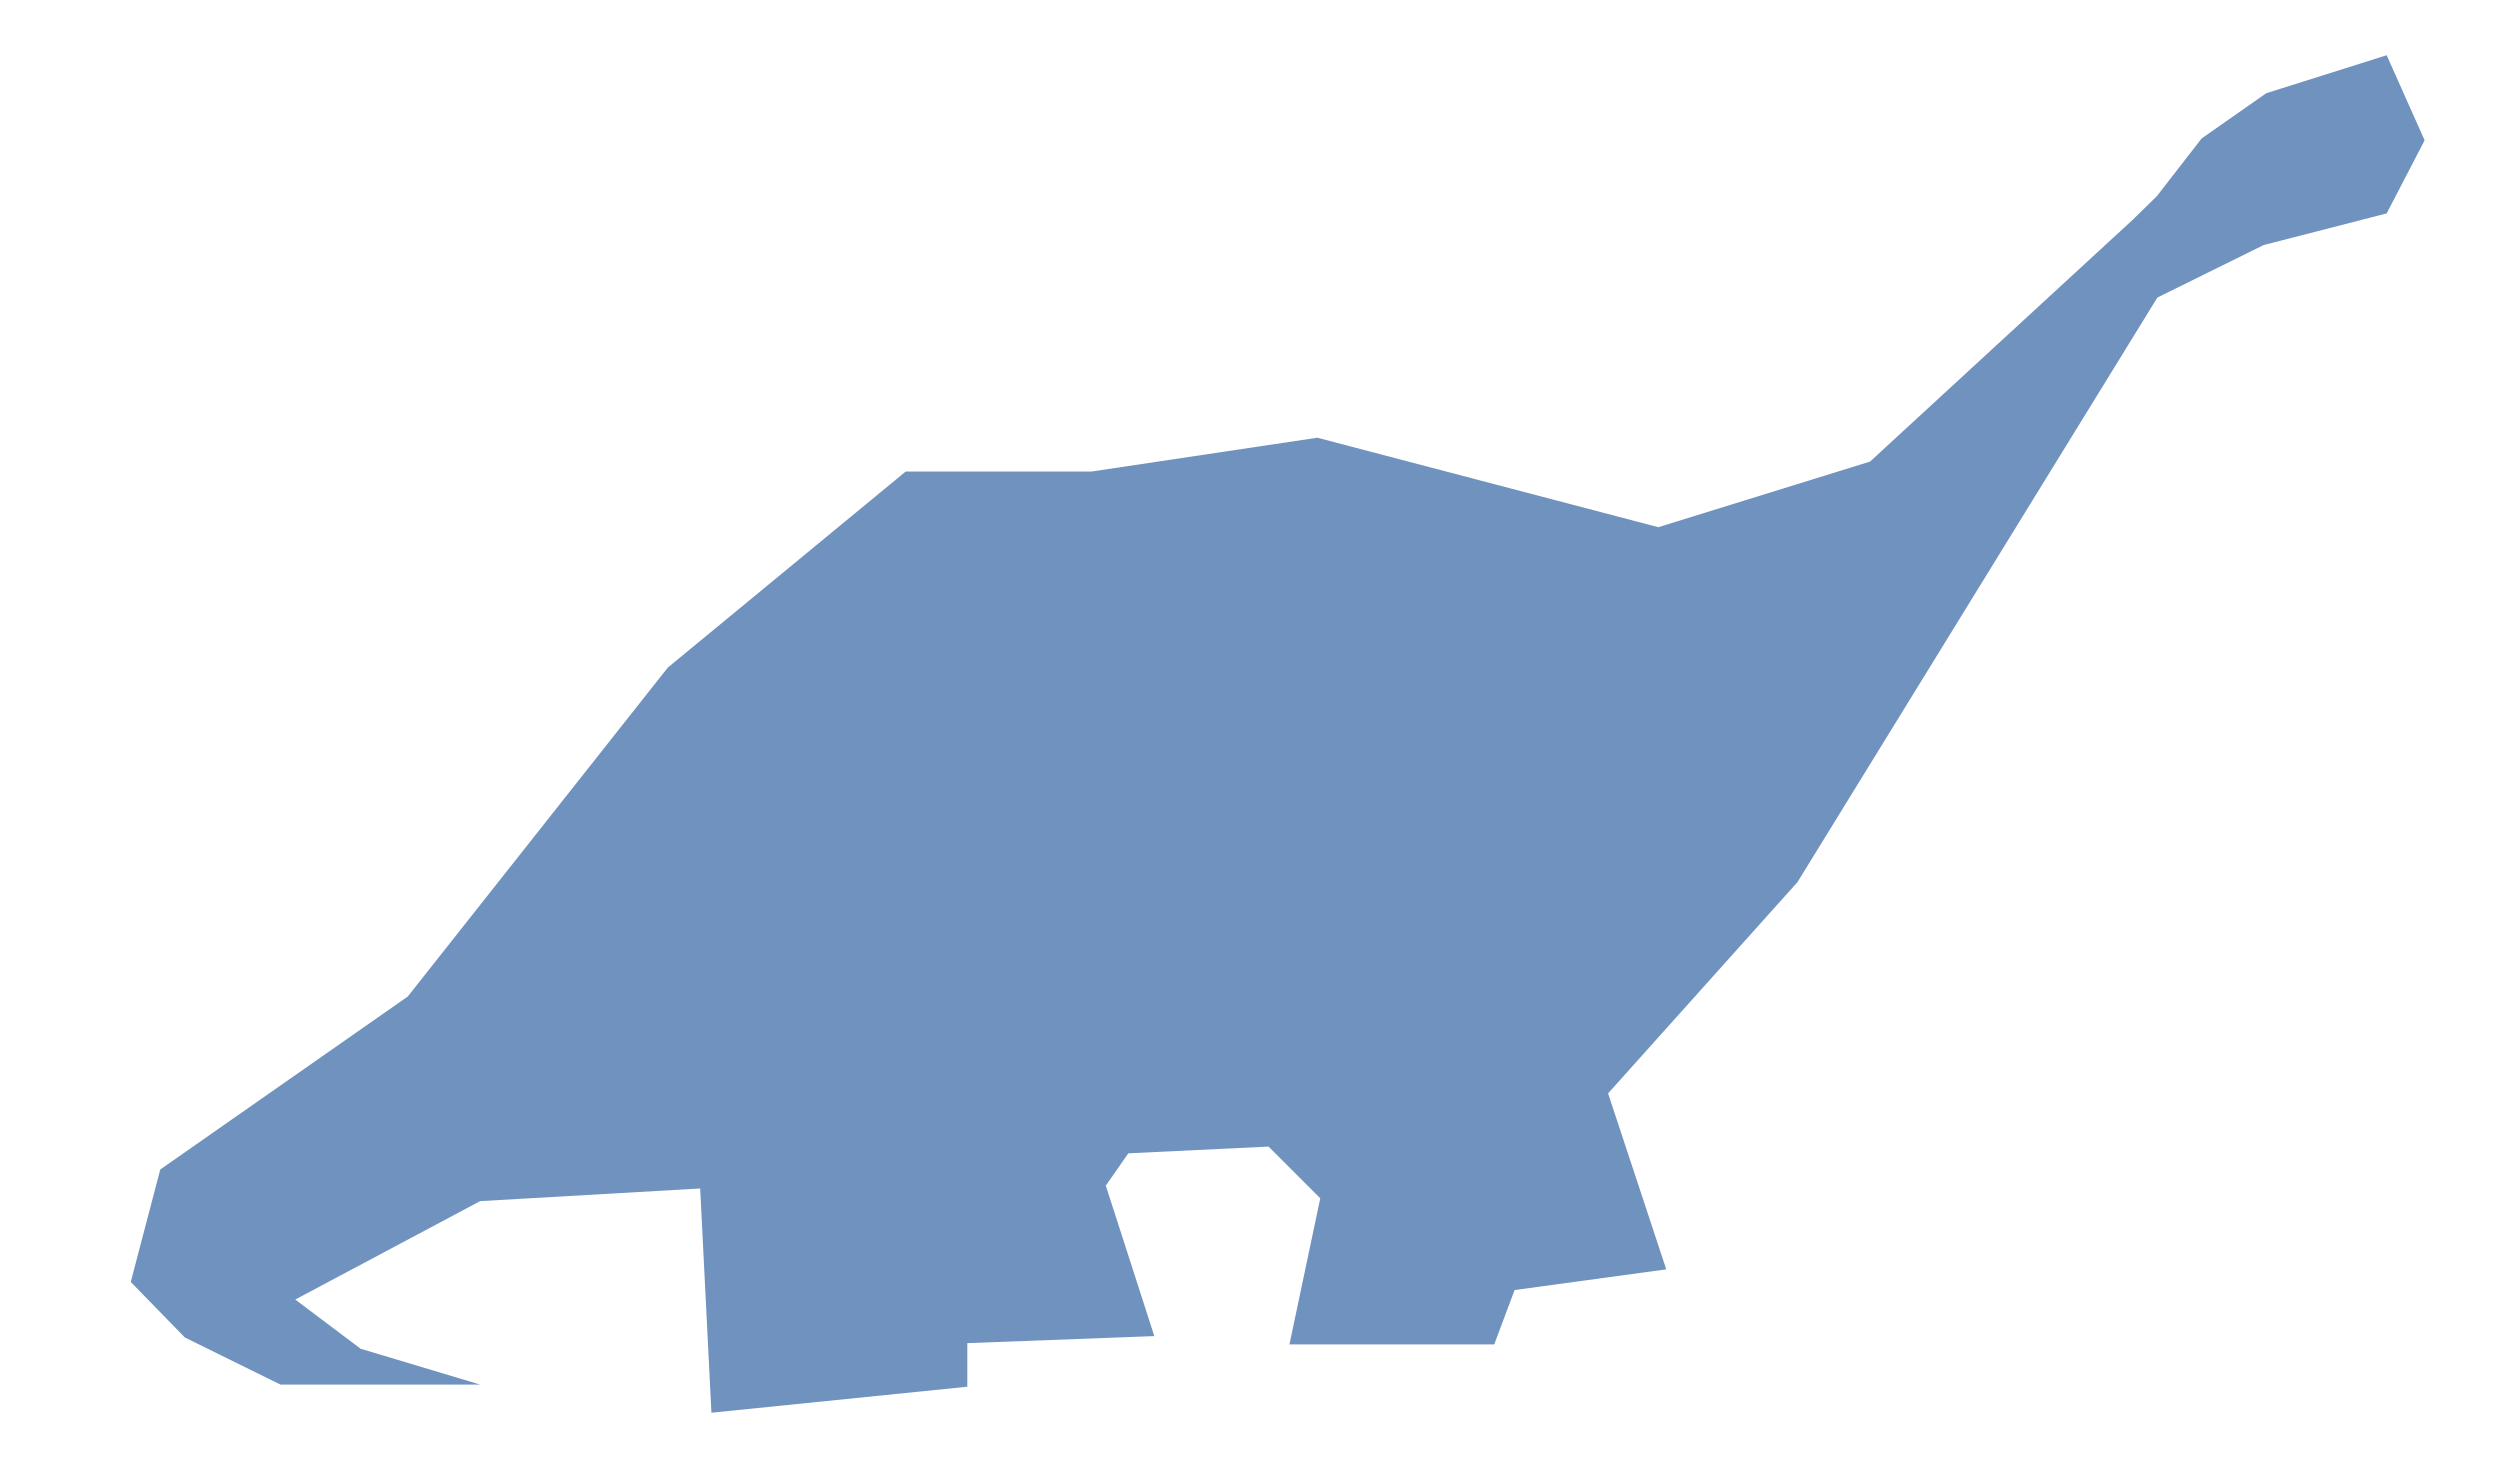 <?xml version="1.0" encoding="UTF-8" standalone="no"?>
<svg
   xmlns:dc="http://purl.org/dc/elements/1.1/"
   xmlns:cc="http://creativecommons.org/ns#"
   xmlns:rdf="http://www.w3.org/1999/02/22-rdf-syntax-ns#"
   xmlns:svg="http://www.w3.org/2000/svg"
   xmlns="http://www.w3.org/2000/svg"
   xmlns:sodipodi="http://sodipodi.sourceforge.net/DTD/sodipodi-0.dtd"
   xmlns:inkscape="http://www.inkscape.org/namespaces/inkscape"
   version="1.1"
   id="Layer_1"
   x="0px"
   y="0px"
   width="734"
   height="435"
   viewBox="0 0 734 435"
   enable-background="new 0 0 578 462"
   xml:space="preserve"
   inkscape:version="0.91 r13725"
   sodipodi:docname="Dinosaur-3.svg"><defs
     id="defs6" /><sodipodi:namedview
     pagecolor="#ffffff"
     bordercolor="#666666"
     borderopacity="1"
     objecttolerance="10"
     gridtolerance="10"
     guidetolerance="10"
     inkscape:pageopacity="0"
     inkscape:pageshadow="2"
     inkscape:window-width="1366"
     inkscape:window-height="705"
     id="namedview4"
     showgrid="false"
     borderlayer="true"
     inkscape:showpageshadow="false"
     inkscape:zoom="1.275862068965517"
     inkscape:cx="367"
     inkscape:cy="217.5"
     inkscape:window-x="-8"
     inkscape:window-y="-8"
     inkscape:window-maximized="1"
     inkscape:current-layer="Layer_1"
     fit-margin-top="0"
     fit-margin-left="0"
     fit-margin-right="0"
     fit-margin-bottom="0"
     showguides="false"
     inkscape:guide-bbox="true"
     showborder="true" /><path
     style="color:#000000;clip-rule:nonzero;display:inline;overflow:visible;visibility:visible;opacity:1;isolation:auto;mix-blend-mode:normal;color-interpolation:sRGB;color-interpolation-filters:linearRGB;solid-color:#000000;solid-opacity:1;fill:#7092be;fill-opacity:1;fill-rule:nonzero;stroke:none;stroke-width:1;stroke-linecap:round;stroke-linejoin:round;stroke-miterlimit:4;stroke-dasharray:none;stroke-dashoffset:0;stroke-opacity:1;marker:none;color-rendering:auto;image-rendering:auto;shape-rendering:auto;text-rendering:auto;enable-background:accumulate"
     d="m 700.724,16.217 -35.356,11.156 -18.973,13.281 -13.135,16.93 -6.948,6.808 -77.263,71.127 -62.173,19.265 -100.119,-26.27 -66.259,9.924 -54.584,0 -69.835,57.552 -76.368,96.595 -72.652,50.774 -8.669,33.024 15.893,16.306 28.07,13.829 58.617,0 -35.088,-10.526 -19.195,-14.448 54.283,-28.896 64.603,-3.715 3.302,65.841 75.129,-7.637 0,-12.797 54.902,-2.064 -14.242,-44.169 6.605,-9.494 41.184,-1.979 15.178,15.178 -9.049,42.908 60.117,0 5.986,-15.963 44.525,-6.075 -17.076,-51.665 55.605,-62.027 105.665,-171.632 31.199,-15.412 36.12,-9.288 11.146,-21.465 z"
     id="path4707"
     inkscape:connector-curvature="0"
     sodipodi:nodetypes="cccccccccccccccccccccccccccccccccccccccc" /></svg>